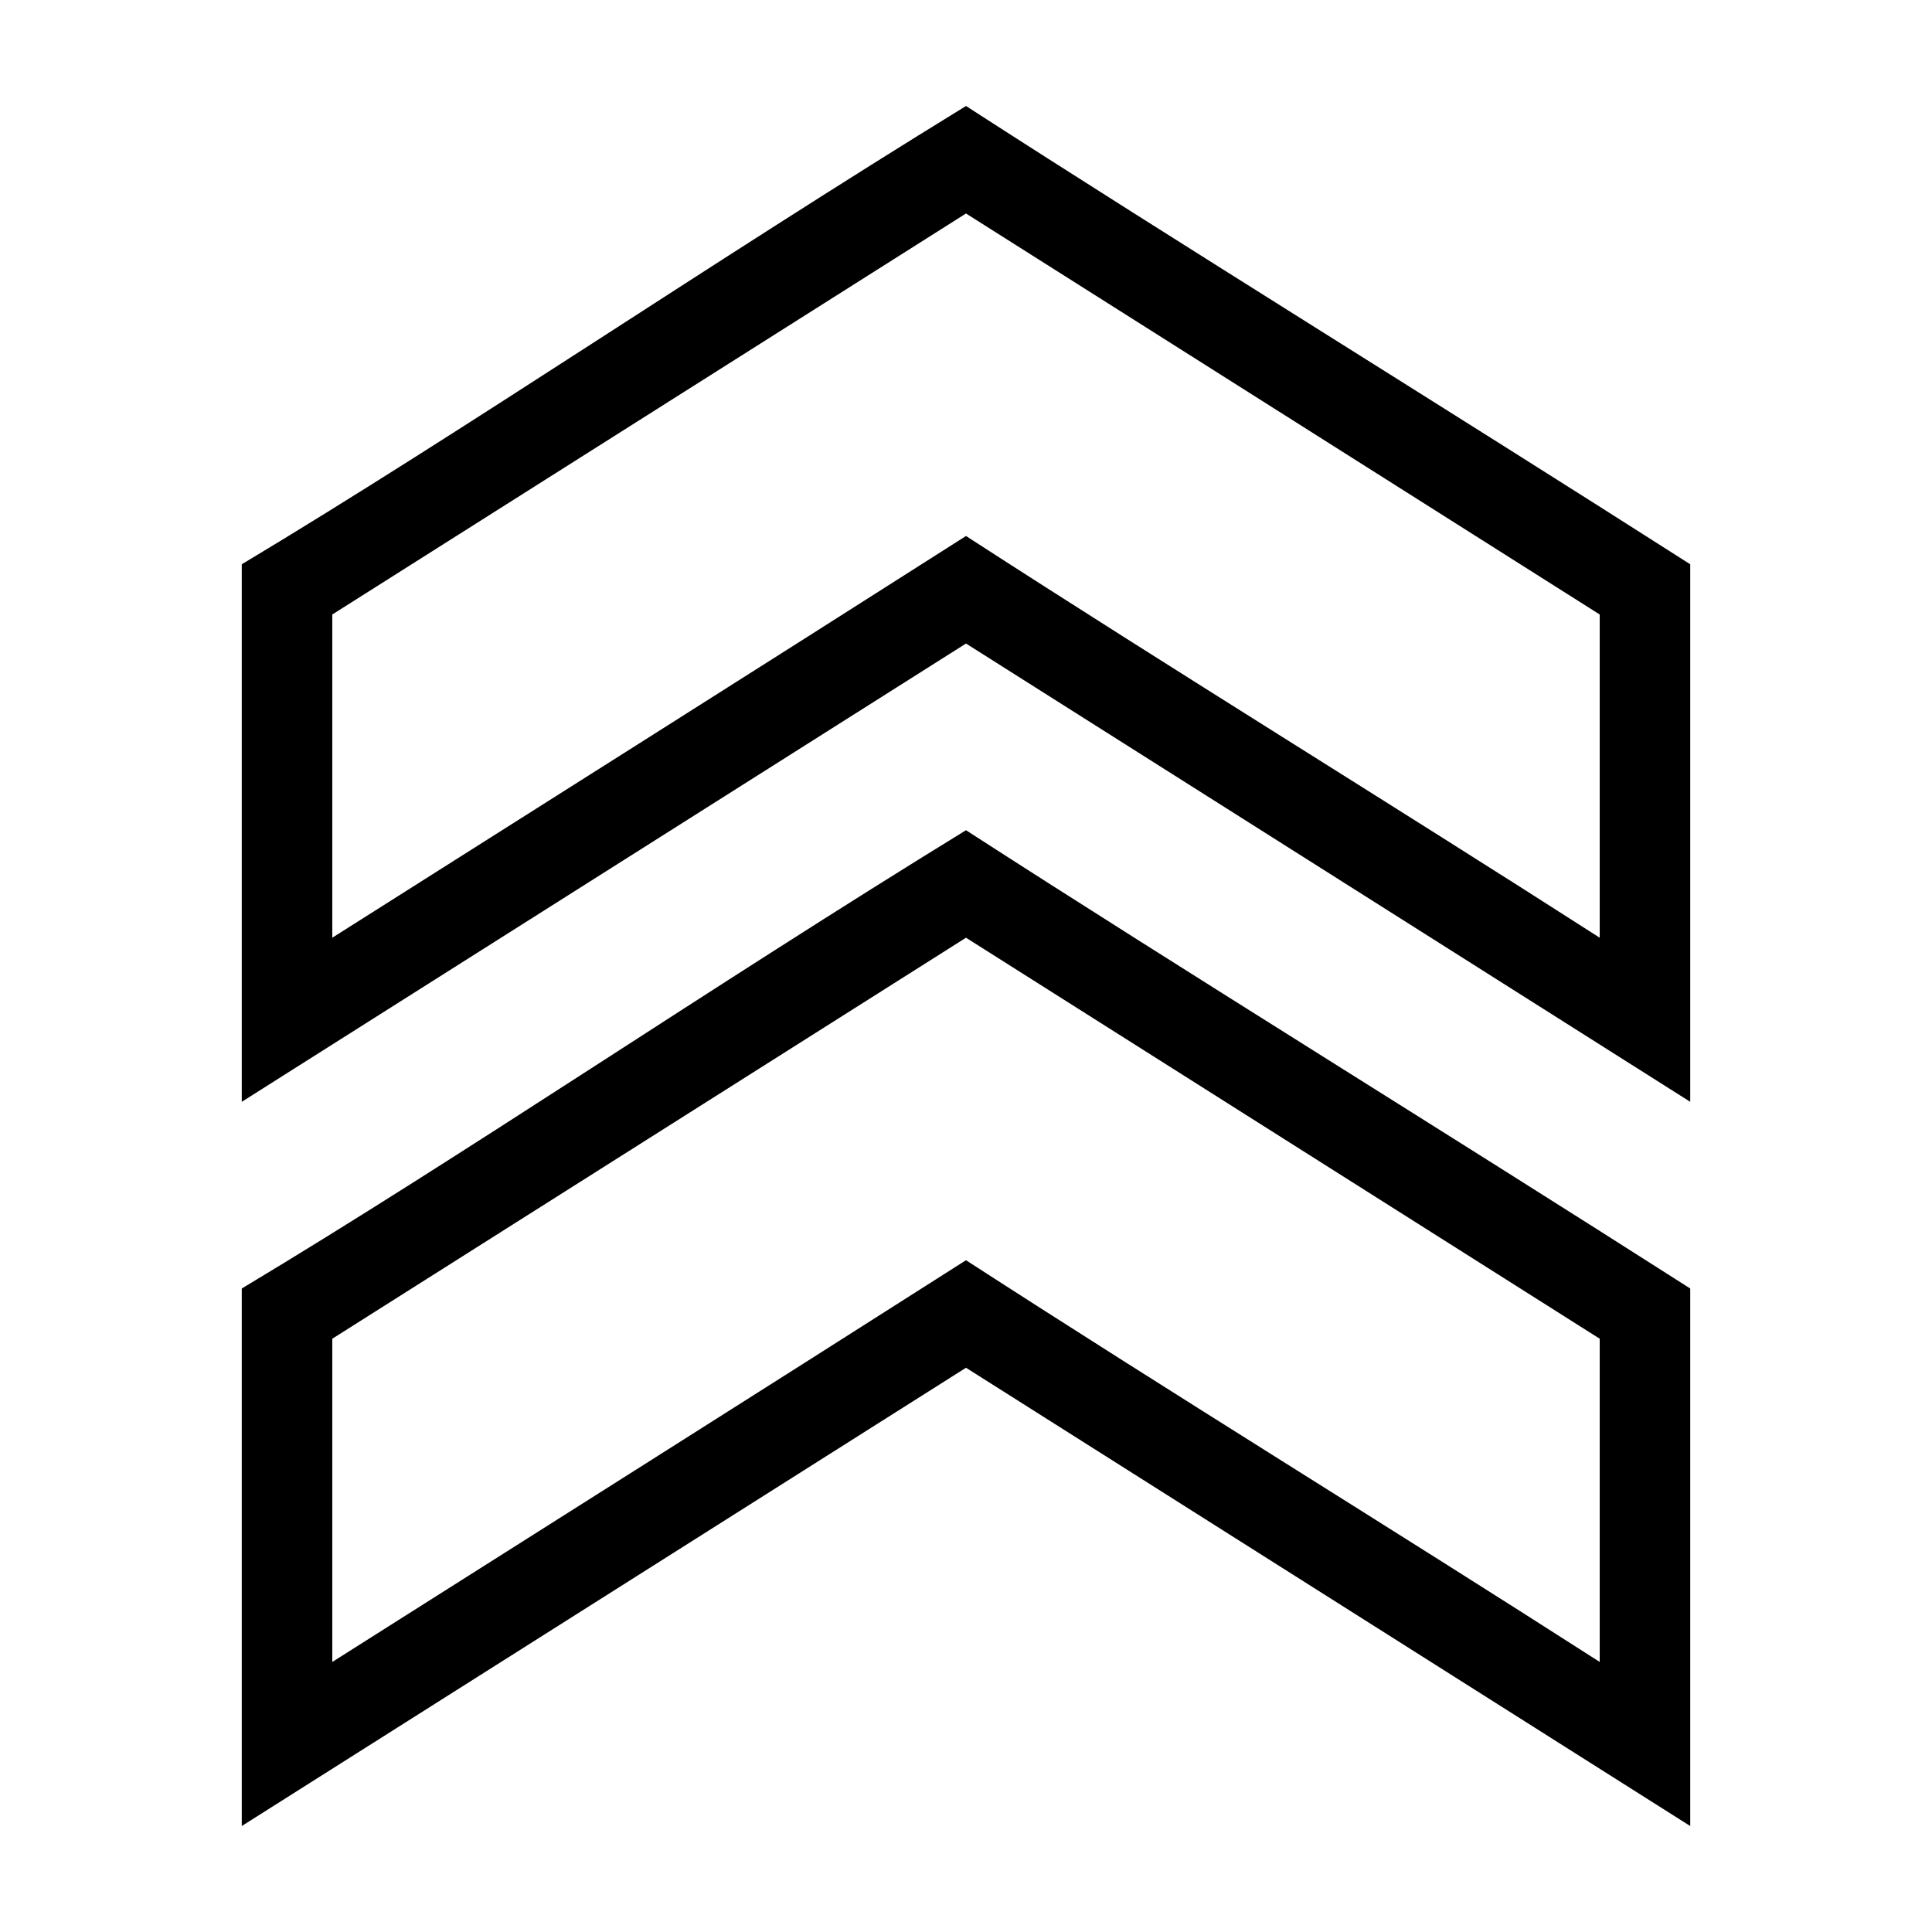 <?xml version="1.0" encoding="UTF-8"?>
<!-- The Best Svg Icon site in the world: iconSvg.co, Visit us! https://iconsvg.co -->
<svg fill="#000000" width="800px" height="800px" version="1.1" viewBox="144 144 512 512" xmlns="http://www.w3.org/2000/svg">
 <path d="m400 172.09c-68.109 41.82-132.49 85.793-191.93 121.45v142.45c63.98-40.48 127.95-80.969 191.93-121.45 63.977 40.48 127.95 80.977 191.93 121.45v-142.45c-66.391-42.41-135.18-84.805-191.93-121.45zm0 28.488 167.94 106.27v85.656c-55.781-35.793-112.29-70.453-167.94-106.46-55.895 35.617-111.95 70.992-167.94 106.46v-85.656zm0 163.44c-68.109 41.82-132.49 85.793-191.93 121.45v142.45c63.98-40.48 127.95-80.969 191.93-121.45 63.977 40.48 127.95 80.977 191.93 121.45v-142.45c-66.391-42.41-135.18-84.805-191.93-121.45zm0 28.488 167.94 106.27v85.656c-55.781-35.793-112.29-70.453-167.94-106.46-55.895 35.617-111.95 70.992-167.94 106.46v-85.656z"/>
</svg>